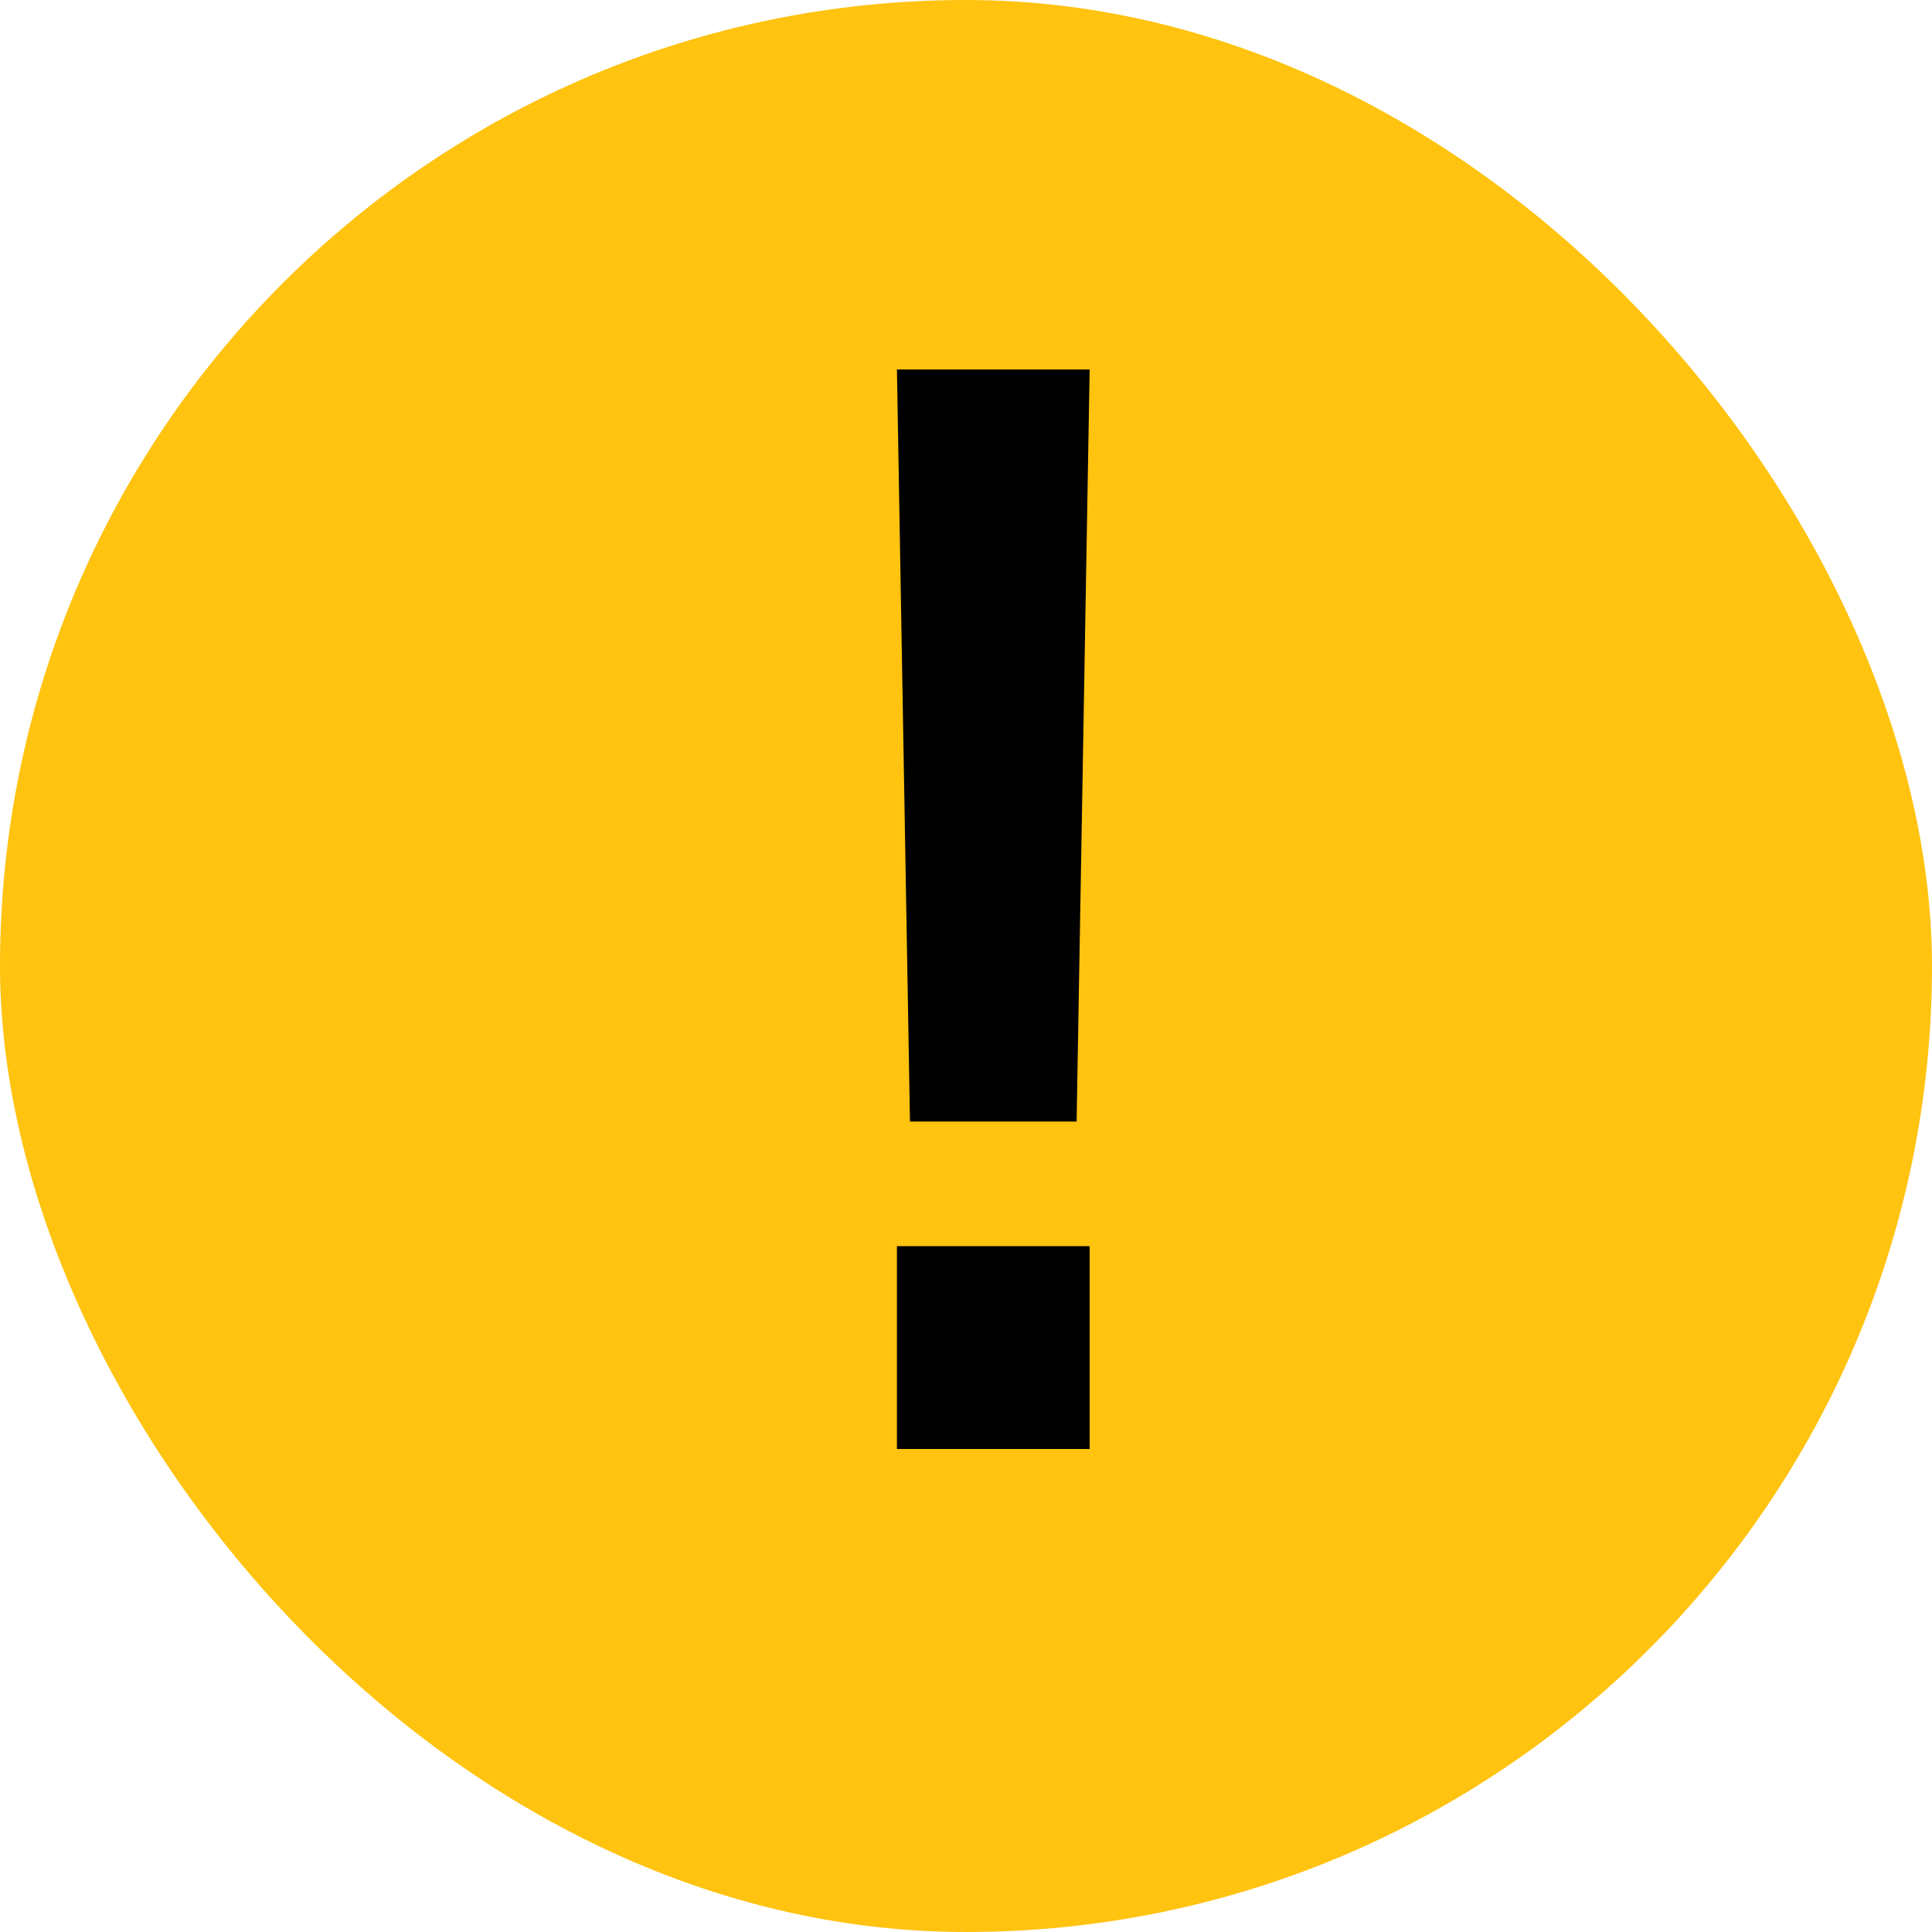 <?xml version="1.0" encoding="UTF-8"?>
<svg xmlns="http://www.w3.org/2000/svg" width="16" height="16" viewBox="0 0 16 16" fill="none">
  <rect width="16" height="16" rx="8" fill="#FFC310"></rect>
  <path d="M7.536 9.288L7.428 3.06H9.024L8.916 9.288H7.536ZM7.428 12V10.32H9.024V12H7.428Z" fill="black"></path>
</svg>
